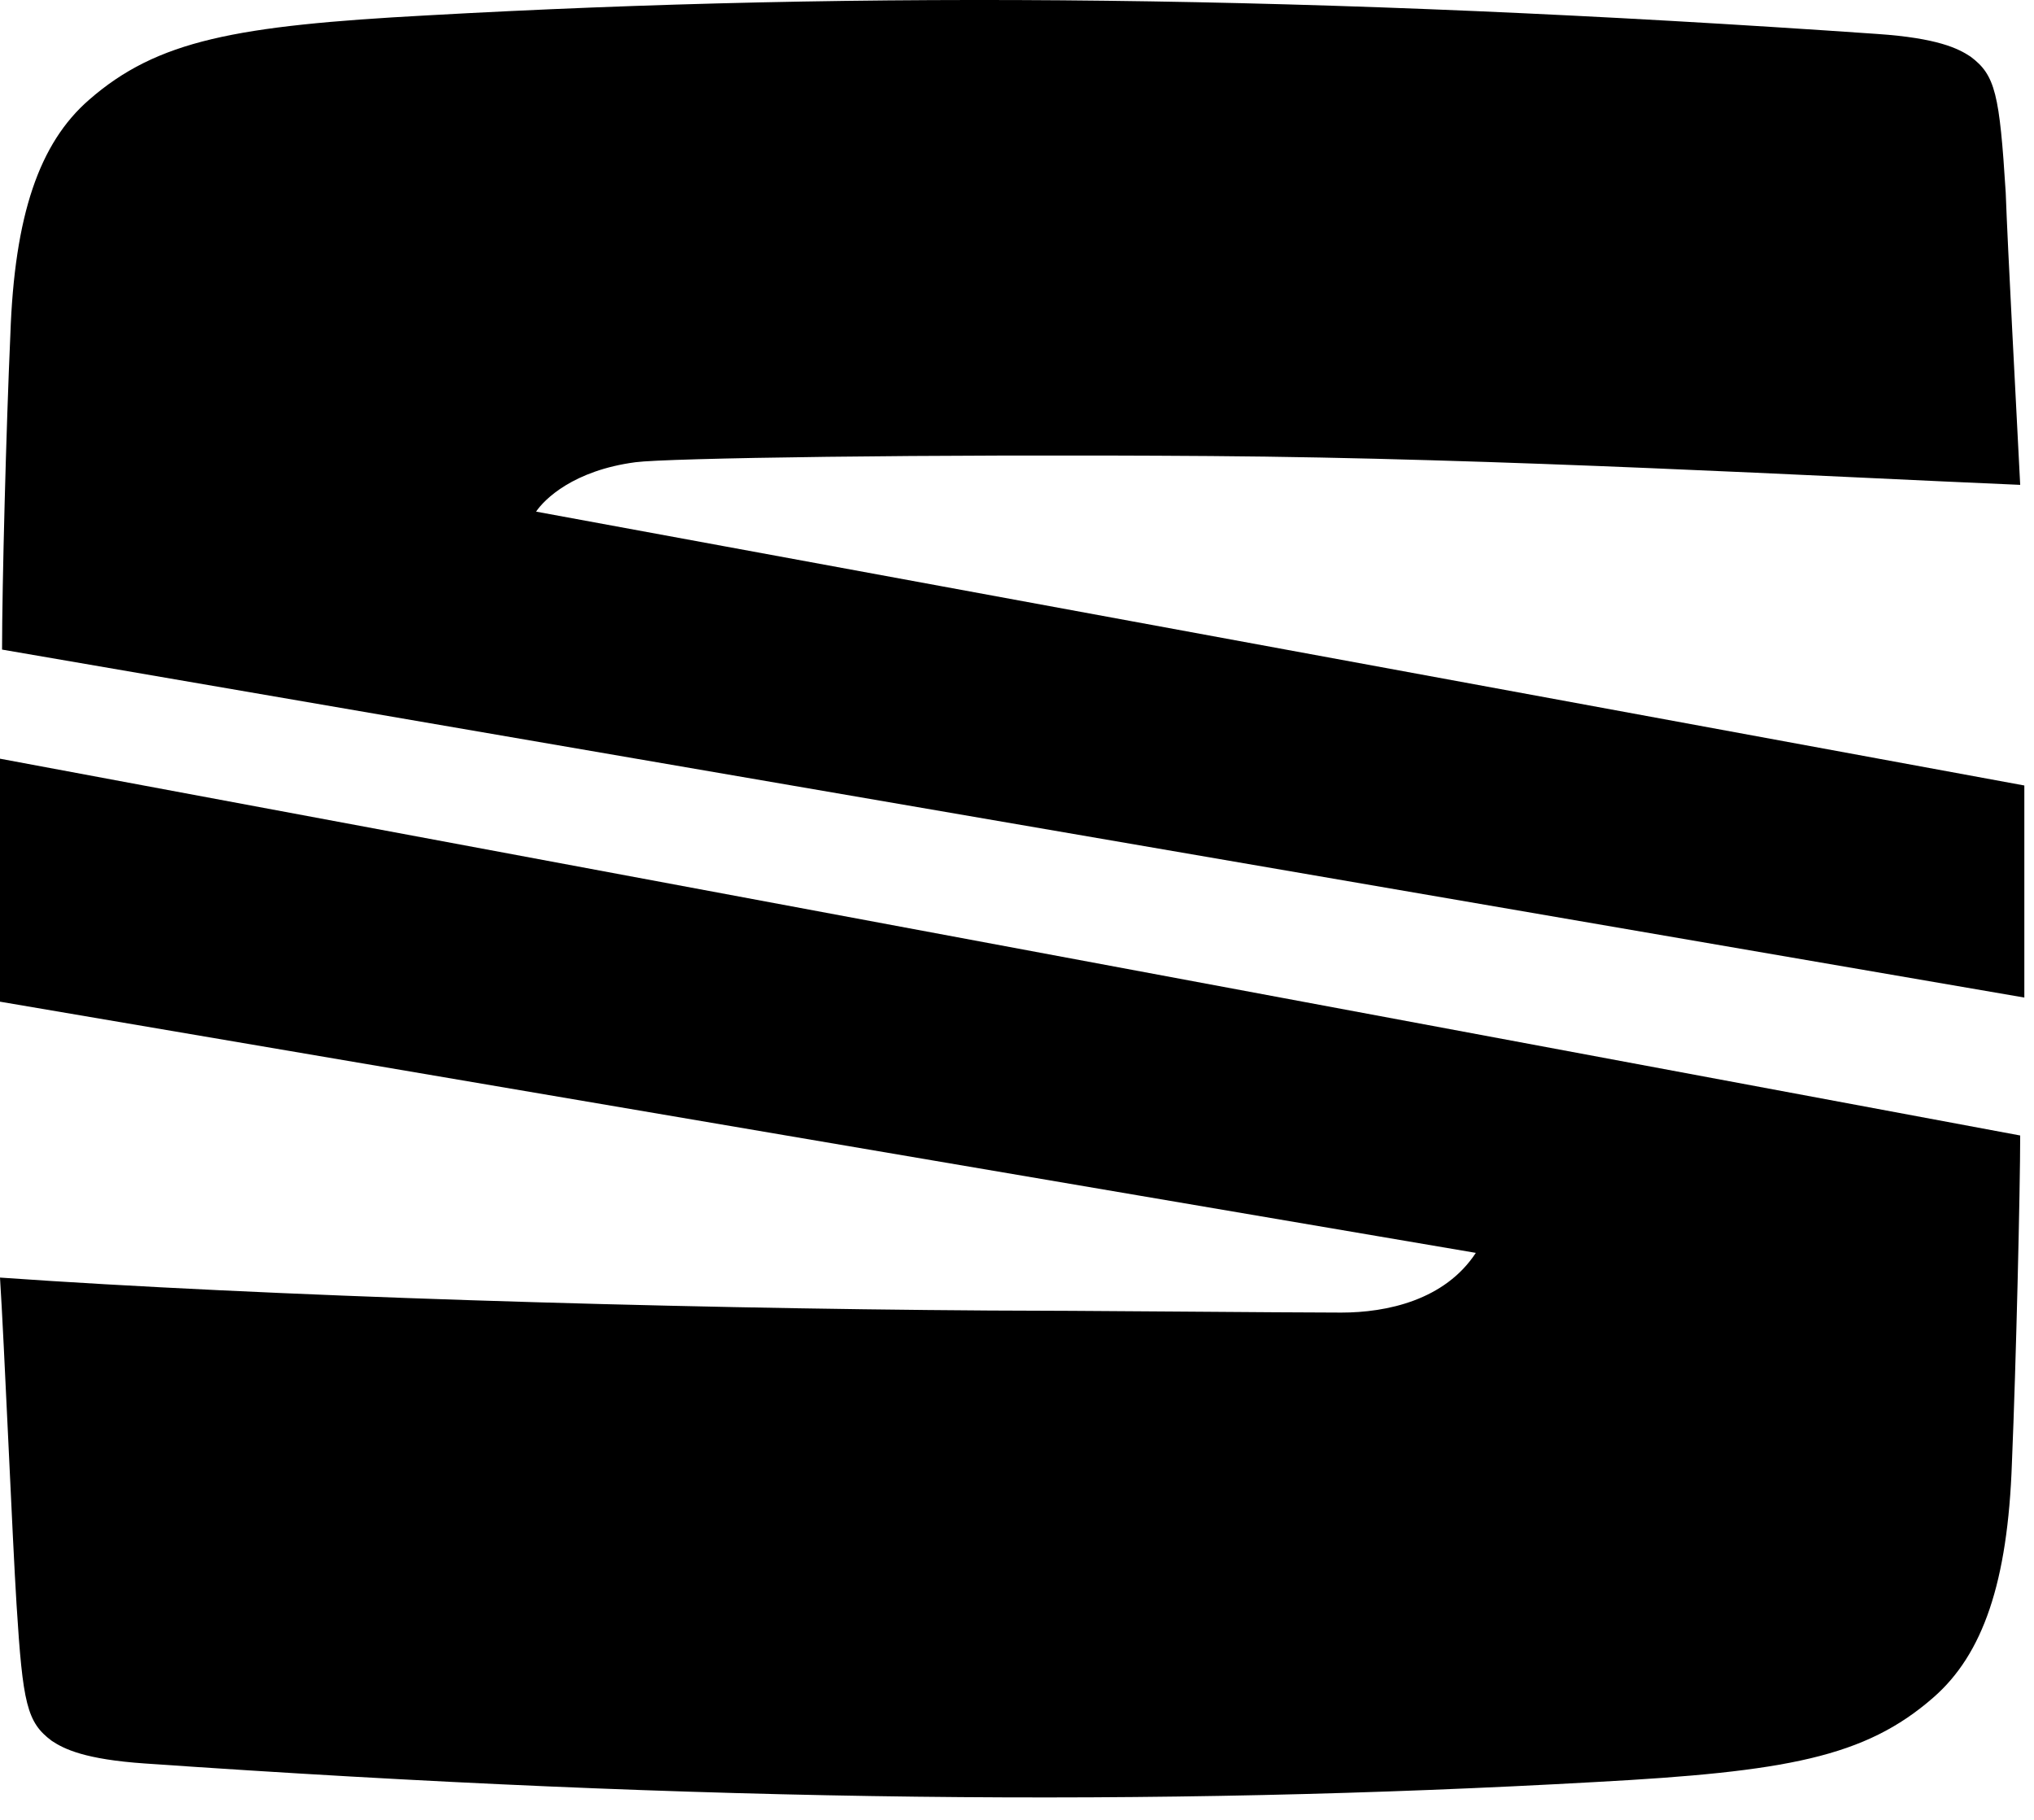 <svg xmlns="http://www.w3.org/2000/svg" width="76" height="68" viewBox="0 0 76 68" fill="none"><g clip-path="url(#clip0_1226_20659)"><path d="M0 37.428L55.144 46.814C53.984 48.583 51.818 49.045 50.117 49.045C48.029 49.045 40.062 48.968 36.969 48.968C24.749 48.891 9.822 48.429 0 47.737C0.155 50.122 0.464 57.507 0.619 59.969C0.851 63.662 1.005 64.355 1.934 65.047C2.398 65.355 3.171 65.739 5.414 65.893C26.451 67.355 43.156 67.509 59.63 66.585C66.745 66.201 69.684 65.662 72.236 63.431C74.092 61.816 75.02 59.123 75.175 54.661C75.33 50.968 75.484 44.429 75.484 42.428L0 28.349V37.428ZM20.031 19.117C20.341 18.656 21.423 17.579 23.744 17.271C24.904 17.117 34.494 16.963 45.244 17.04C55.995 17.117 68.215 17.81 75.484 18.117C75.33 15.04 75.02 9.347 74.943 7.193C74.711 3.5 74.556 2.808 73.628 2.115C73.164 1.807 72.391 1.423 70.148 1.269C49.111 -0.193 32.406 -0.347 15.932 0.576C8.817 0.961 5.878 1.5 3.326 3.731C1.469 5.346 0.541 8.039 0.387 12.501C0.232 15.963 0.077 21.887 0.077 24.272L75.639 37.274V29.35L20.031 19.117Z" fill="black"></path></g><defs><clipPath id="clip0_1226_20659"><rect width="75.639" height="67.235" fill="white"></rect></clipPath></defs></svg>